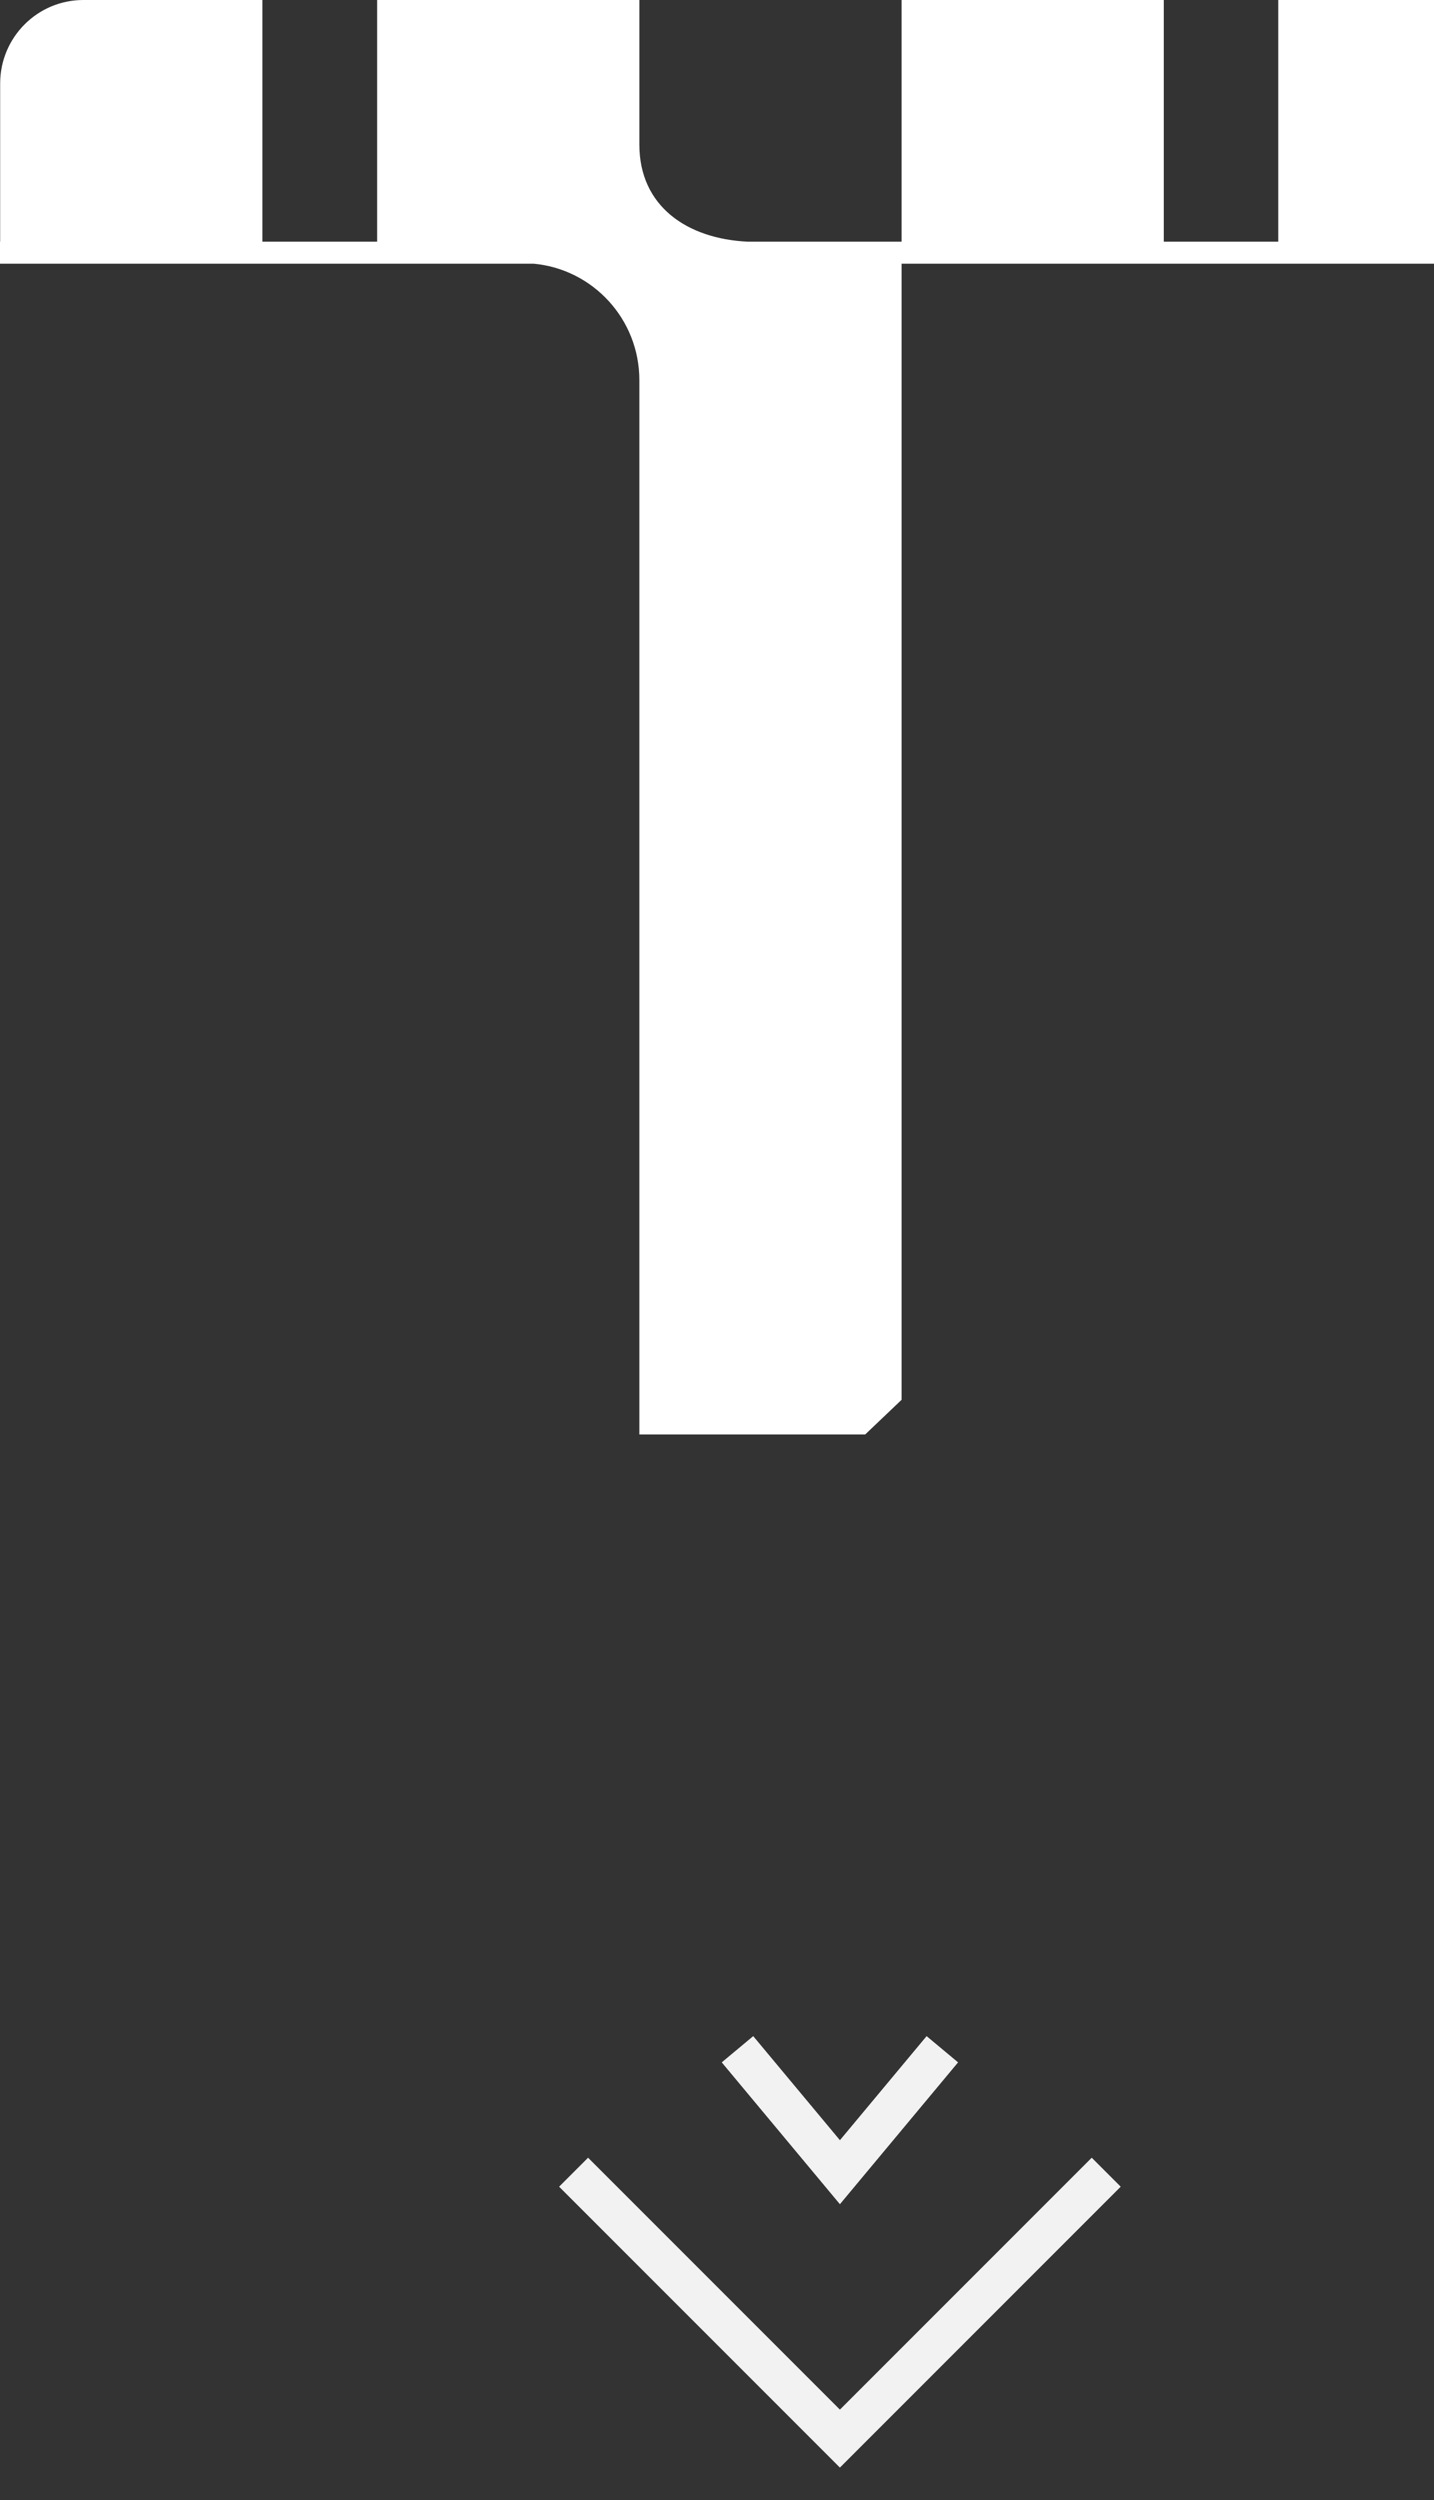 <svg width="35" height="61" viewBox="0 0 35 61" fill="none" xmlns="http://www.w3.org/2000/svg">
<rect x="0" y="0" width="35" height="61" fill="#333333" stroke="none"/>
<g clip-path="url(#clip0_1_27)">
<path d="M37.625 2.441C37.625 1.093 36.535 0 35.192 0H31.199V5.897H28.405V0H22.005V5.897H18.248C16.77 5.826 15.605 5.033 15.605 3.528V0H9.205V5.897H6.404V0H2.035C0.913 0 0.004 0.912 0.004 2.038V5.897H0V6.434H13.026C14.472 6.568 15.605 7.788 15.605 9.274V40.25L22.005 34.154V6.434H37.621V6.421H37.625V2.441Z" fill="white"/>
</g>
<path d="M14 53L20.5 59.5L27 53" stroke="#F2F2F2"/>
<path d="M18 50L20.5 53L23 50" stroke="#F2F2F2"/>
<defs>
<clipPath id="clip0_1_27">
<rect width="35" height="35" fill="white"/>
</clipPath>
</defs>
</svg>
